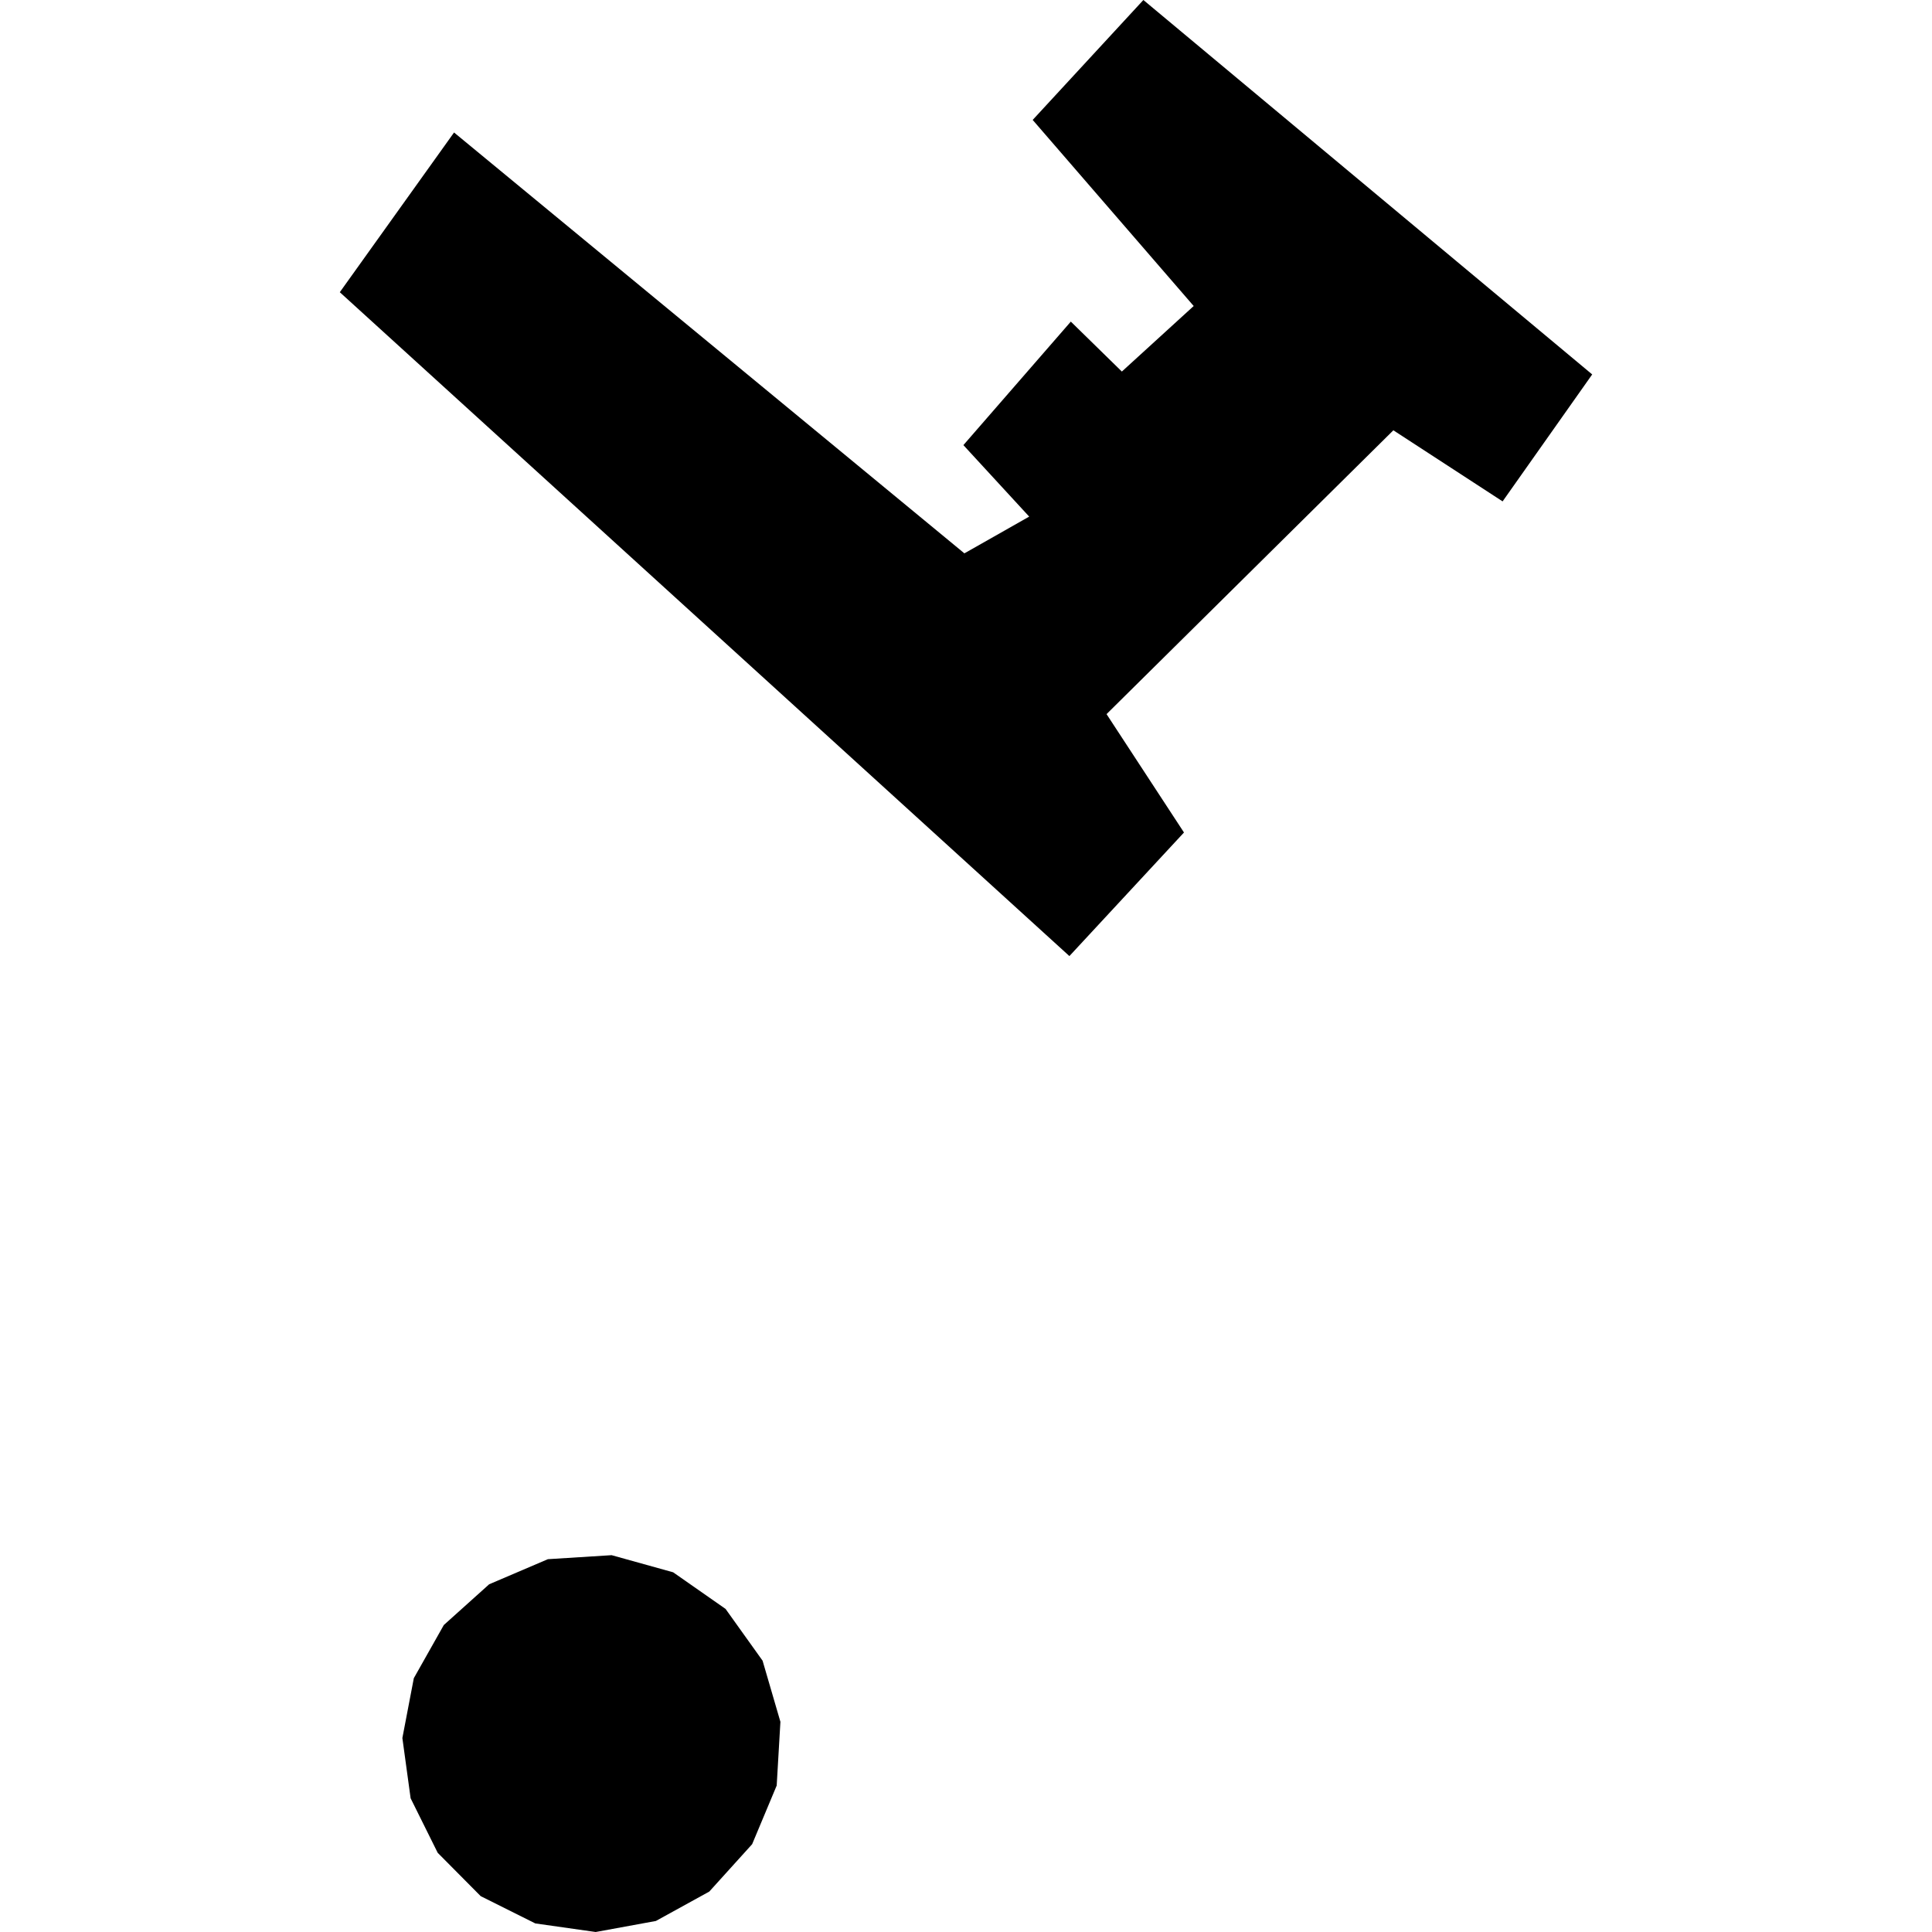 <?xml version="1.0" encoding="utf-8" standalone="no"?>
<!DOCTYPE svg PUBLIC "-//W3C//DTD SVG 1.1//EN"
  "http://www.w3.org/Graphics/SVG/1.1/DTD/svg11.dtd">
<!-- Created with matplotlib (https://matplotlib.org/) -->
<svg height="288pt" version="1.1" viewBox="0 0 288 288" width="288pt" xmlns="http://www.w3.org/2000/svg" xmlns:xlink="http://www.w3.org/1999/xlink">
 <defs>
  <style type="text/css">
*{stroke-linecap:butt;stroke-linejoin:round;}
  </style>
 </defs>
 <g id="figure_1">
  <g id="patch_1">
   <path d="M 0 288 
L 288 288 
L 288 0 
L 0 0 
z
" style="fill:none;opacity:0;"/>
  </g>
  <g id="axes_1">
   <g id="PatchCollection_1">
    <path clip-path="url(#p5f0b6f1a69)" d="M 61.21 268.063 
L 59.981 259.085 
L 61.688 250.164 
L 66.159 242.239 
L 72.919 236.165 
L 81.67 232.426 
L 91.175 231.828 
L 100.346 234.38 
L 108.158 239.838 
L 113.678 247.558 
L 116.335 256.665 
L 115.78 266.17 
L 112.121 274.91 
L 105.732 281.973 
L 97.77 286.357 
L 88.798 288 
L 79.799 286.722 
L 71.659 282.657 
L 65.246 276.193 
L 61.21 268.063 
"/>
    <path clip-path="url(#p5f0b6f1a69)" d="M 67.685 19.75 
L 143.76 82.487 
L 153.42 77.01 
L 143.611 66.352 
L 159.626 47.941 
L 167.234 55.386 
L 177.941 45.617 
L 153.94 17.877 
L 170.442 0 
L 237.346 55.816 
L 223.99 74.741 
L 207.707 64.144 
L 164.951 106.453 
L 176.494 124.099 
L 159.413 142.52 
L 50.654 43.559 
L 67.685 19.75 
"/>
   </g>
  </g>
 </g>
 <defs>
  <clipPath id="p5f0b6f1a69">
   <rect height="288" width="186.692" x="50.654" y="0"/>
  </clipPath>
 </defs>
</svg>
